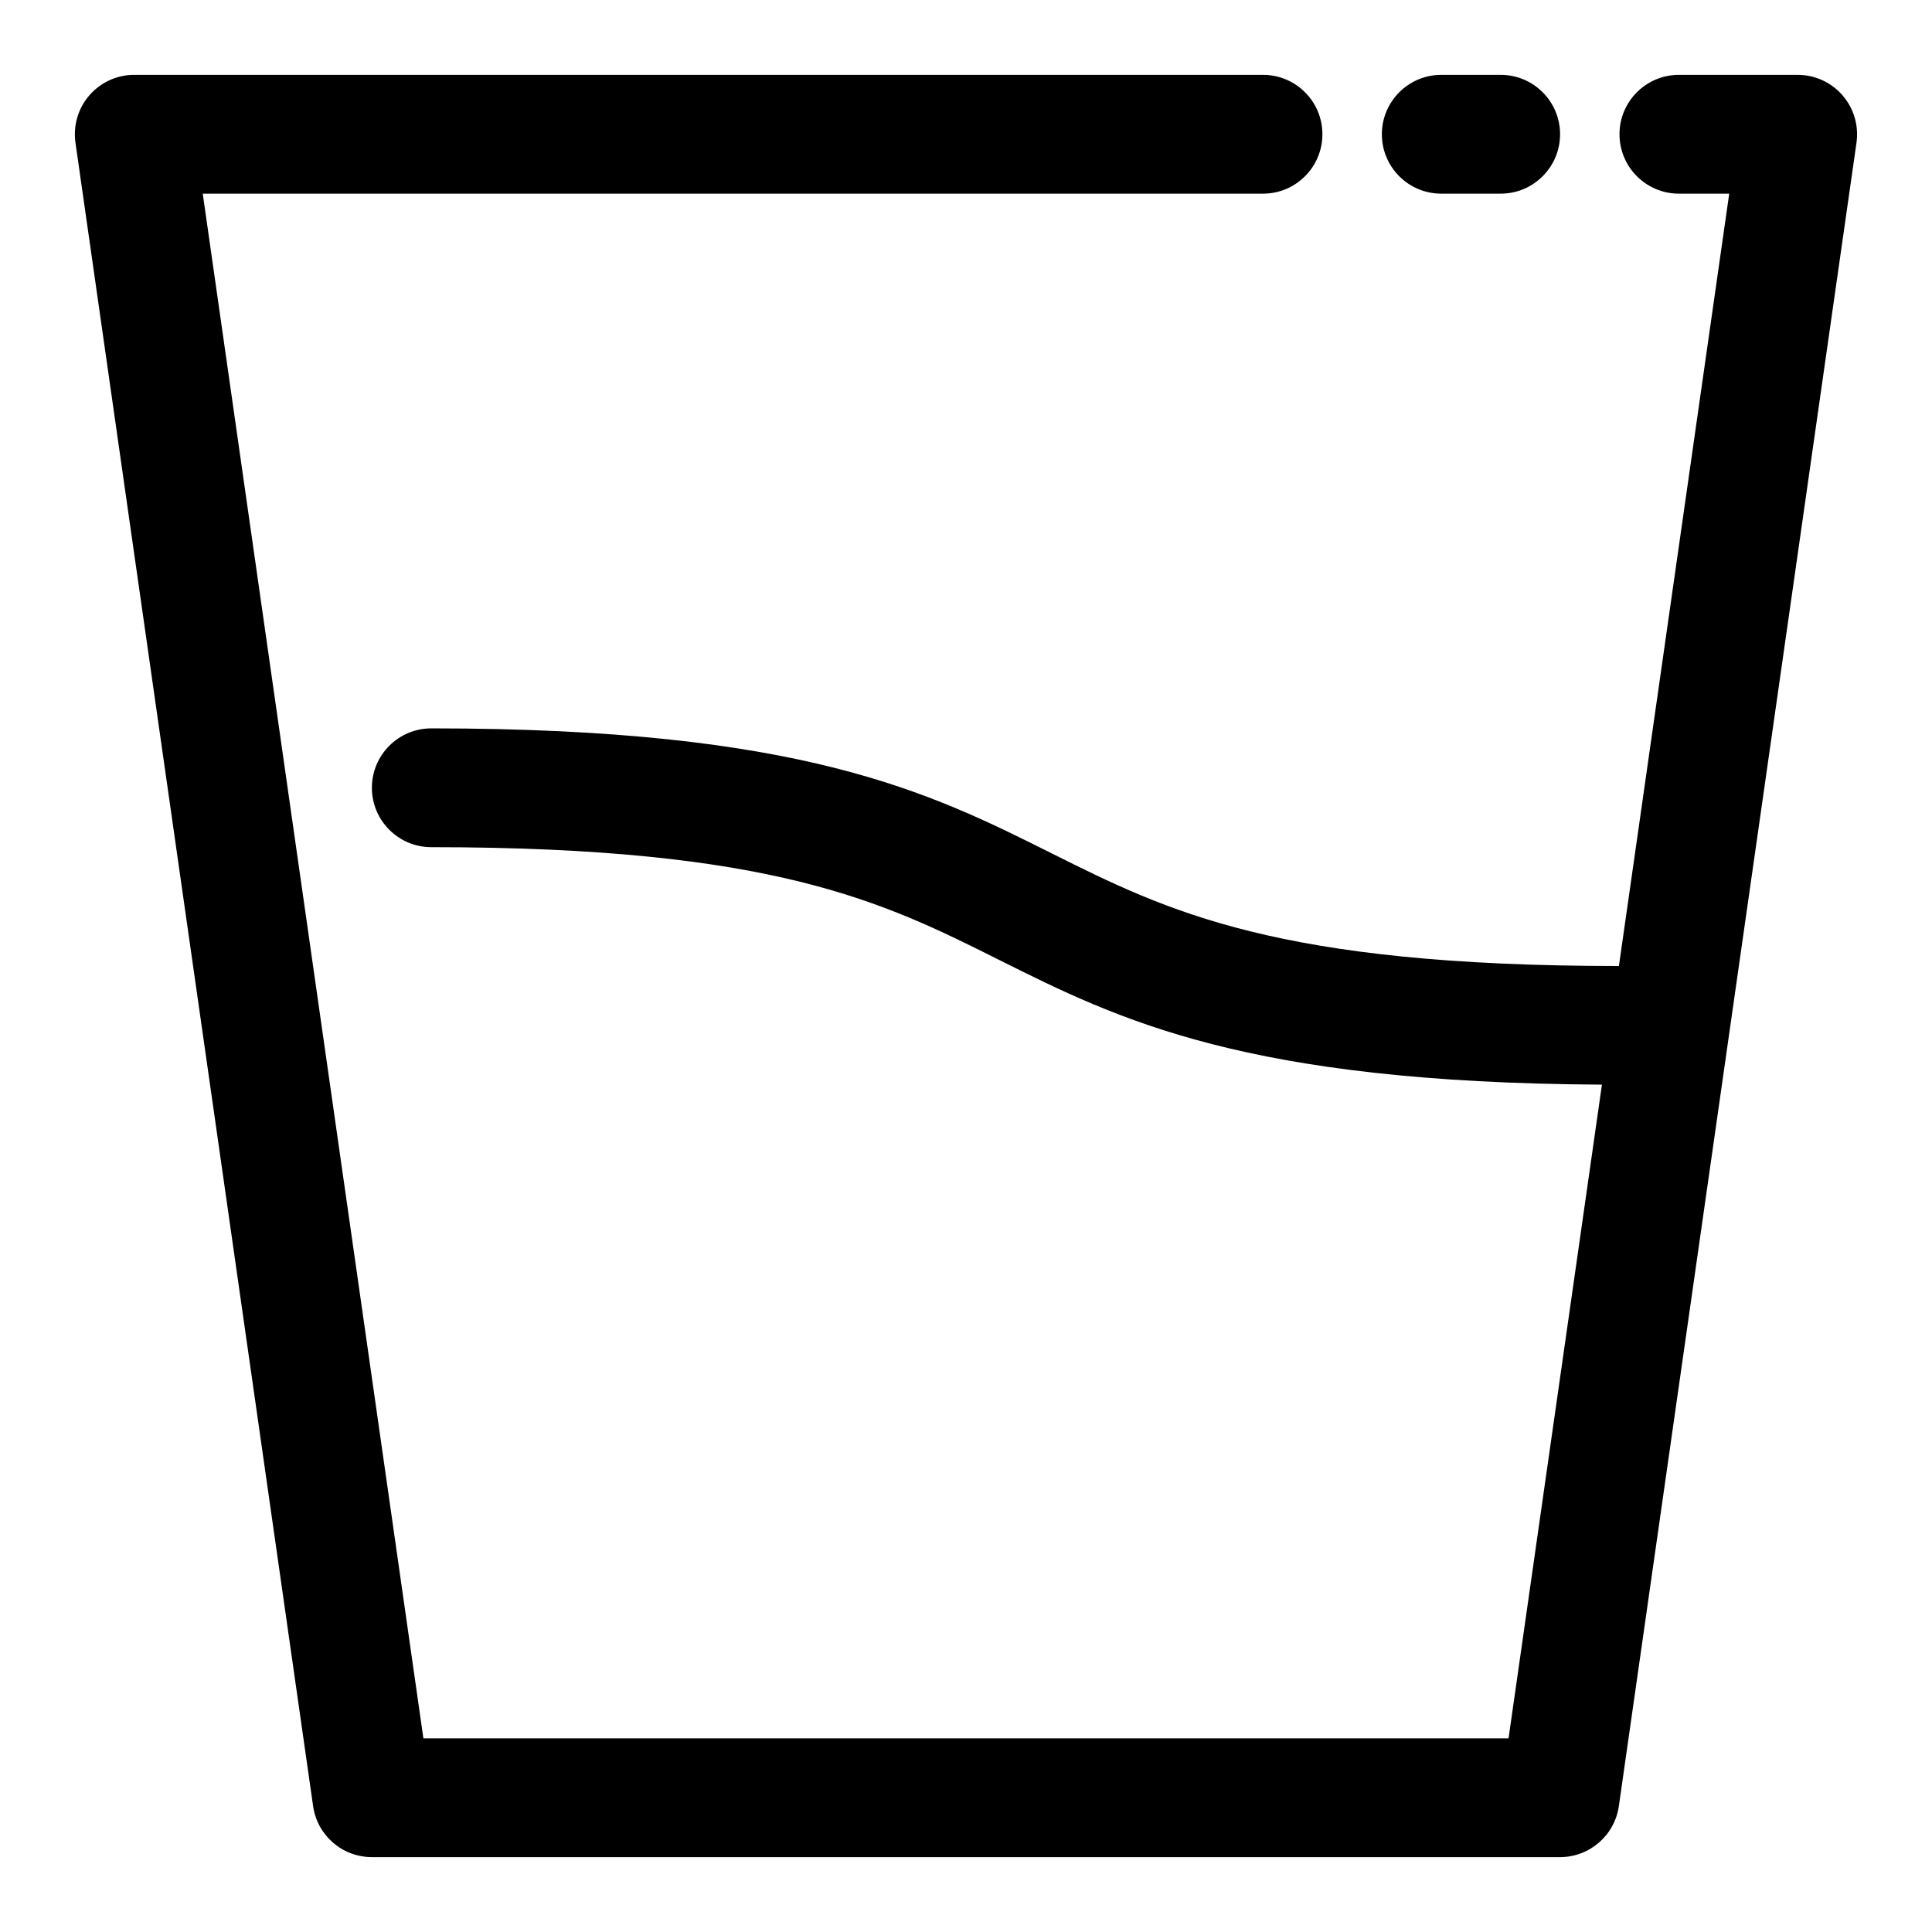 <?xml version="1.0" encoding="UTF-8"?>
<!-- Uploaded to: SVG Repo, www.svgrepo.com, Generator: SVG Repo Mixer Tools -->
<svg fill="#000000" width="800px" height="800px" version="1.1" viewBox="144 144 512 512" xmlns="http://www.w3.org/2000/svg">
 <g>
  <path d="m632.3 169.27c-2.988-3.449-7.32-5.434-11.887-5.434h-31.488c-8.691 0-15.742 7.055-15.742 15.742 0 8.691 7.055 15.742 15.742 15.742h13.336l-29.234 204.68c-90.621-0.016-119.59-14.5-150.25-29.82-32.59-16.312-66.301-33.156-164.48-33.156-8.691 0-15.742 7.055-15.742 15.742 0 8.691 7.055 15.742 15.742 15.742 90.75 0 119.72 14.484 150.4 29.836 32.055 16.027 65.336 32.559 159.83 33.094l-24.746 173.23h-287.58l-58.473-409.35h280.98c8.691 0 15.742-7.055 15.742-15.742 0-8.691-7.055-15.742-15.742-15.742l-299.14-0.004c-4.566 0-8.895 1.984-11.887 5.434-2.992 3.449-4.328 8.031-3.684 12.547l62.977 440.83c1.102 7.75 7.731 13.512 15.57 13.512h314.88c7.84 0 14.469-5.762 15.586-13.508l62.977-440.83c0.645-4.535-0.711-9.102-3.703-12.551z"/>
  <path d="m525.95 195.32h15.742c8.691 0 15.742-7.055 15.742-15.742 0-8.691-7.055-15.742-15.742-15.742h-15.742c-8.691 0-15.742 7.055-15.742 15.742 0 8.691 7.039 15.742 15.742 15.742z"/>
 </g>
</svg>